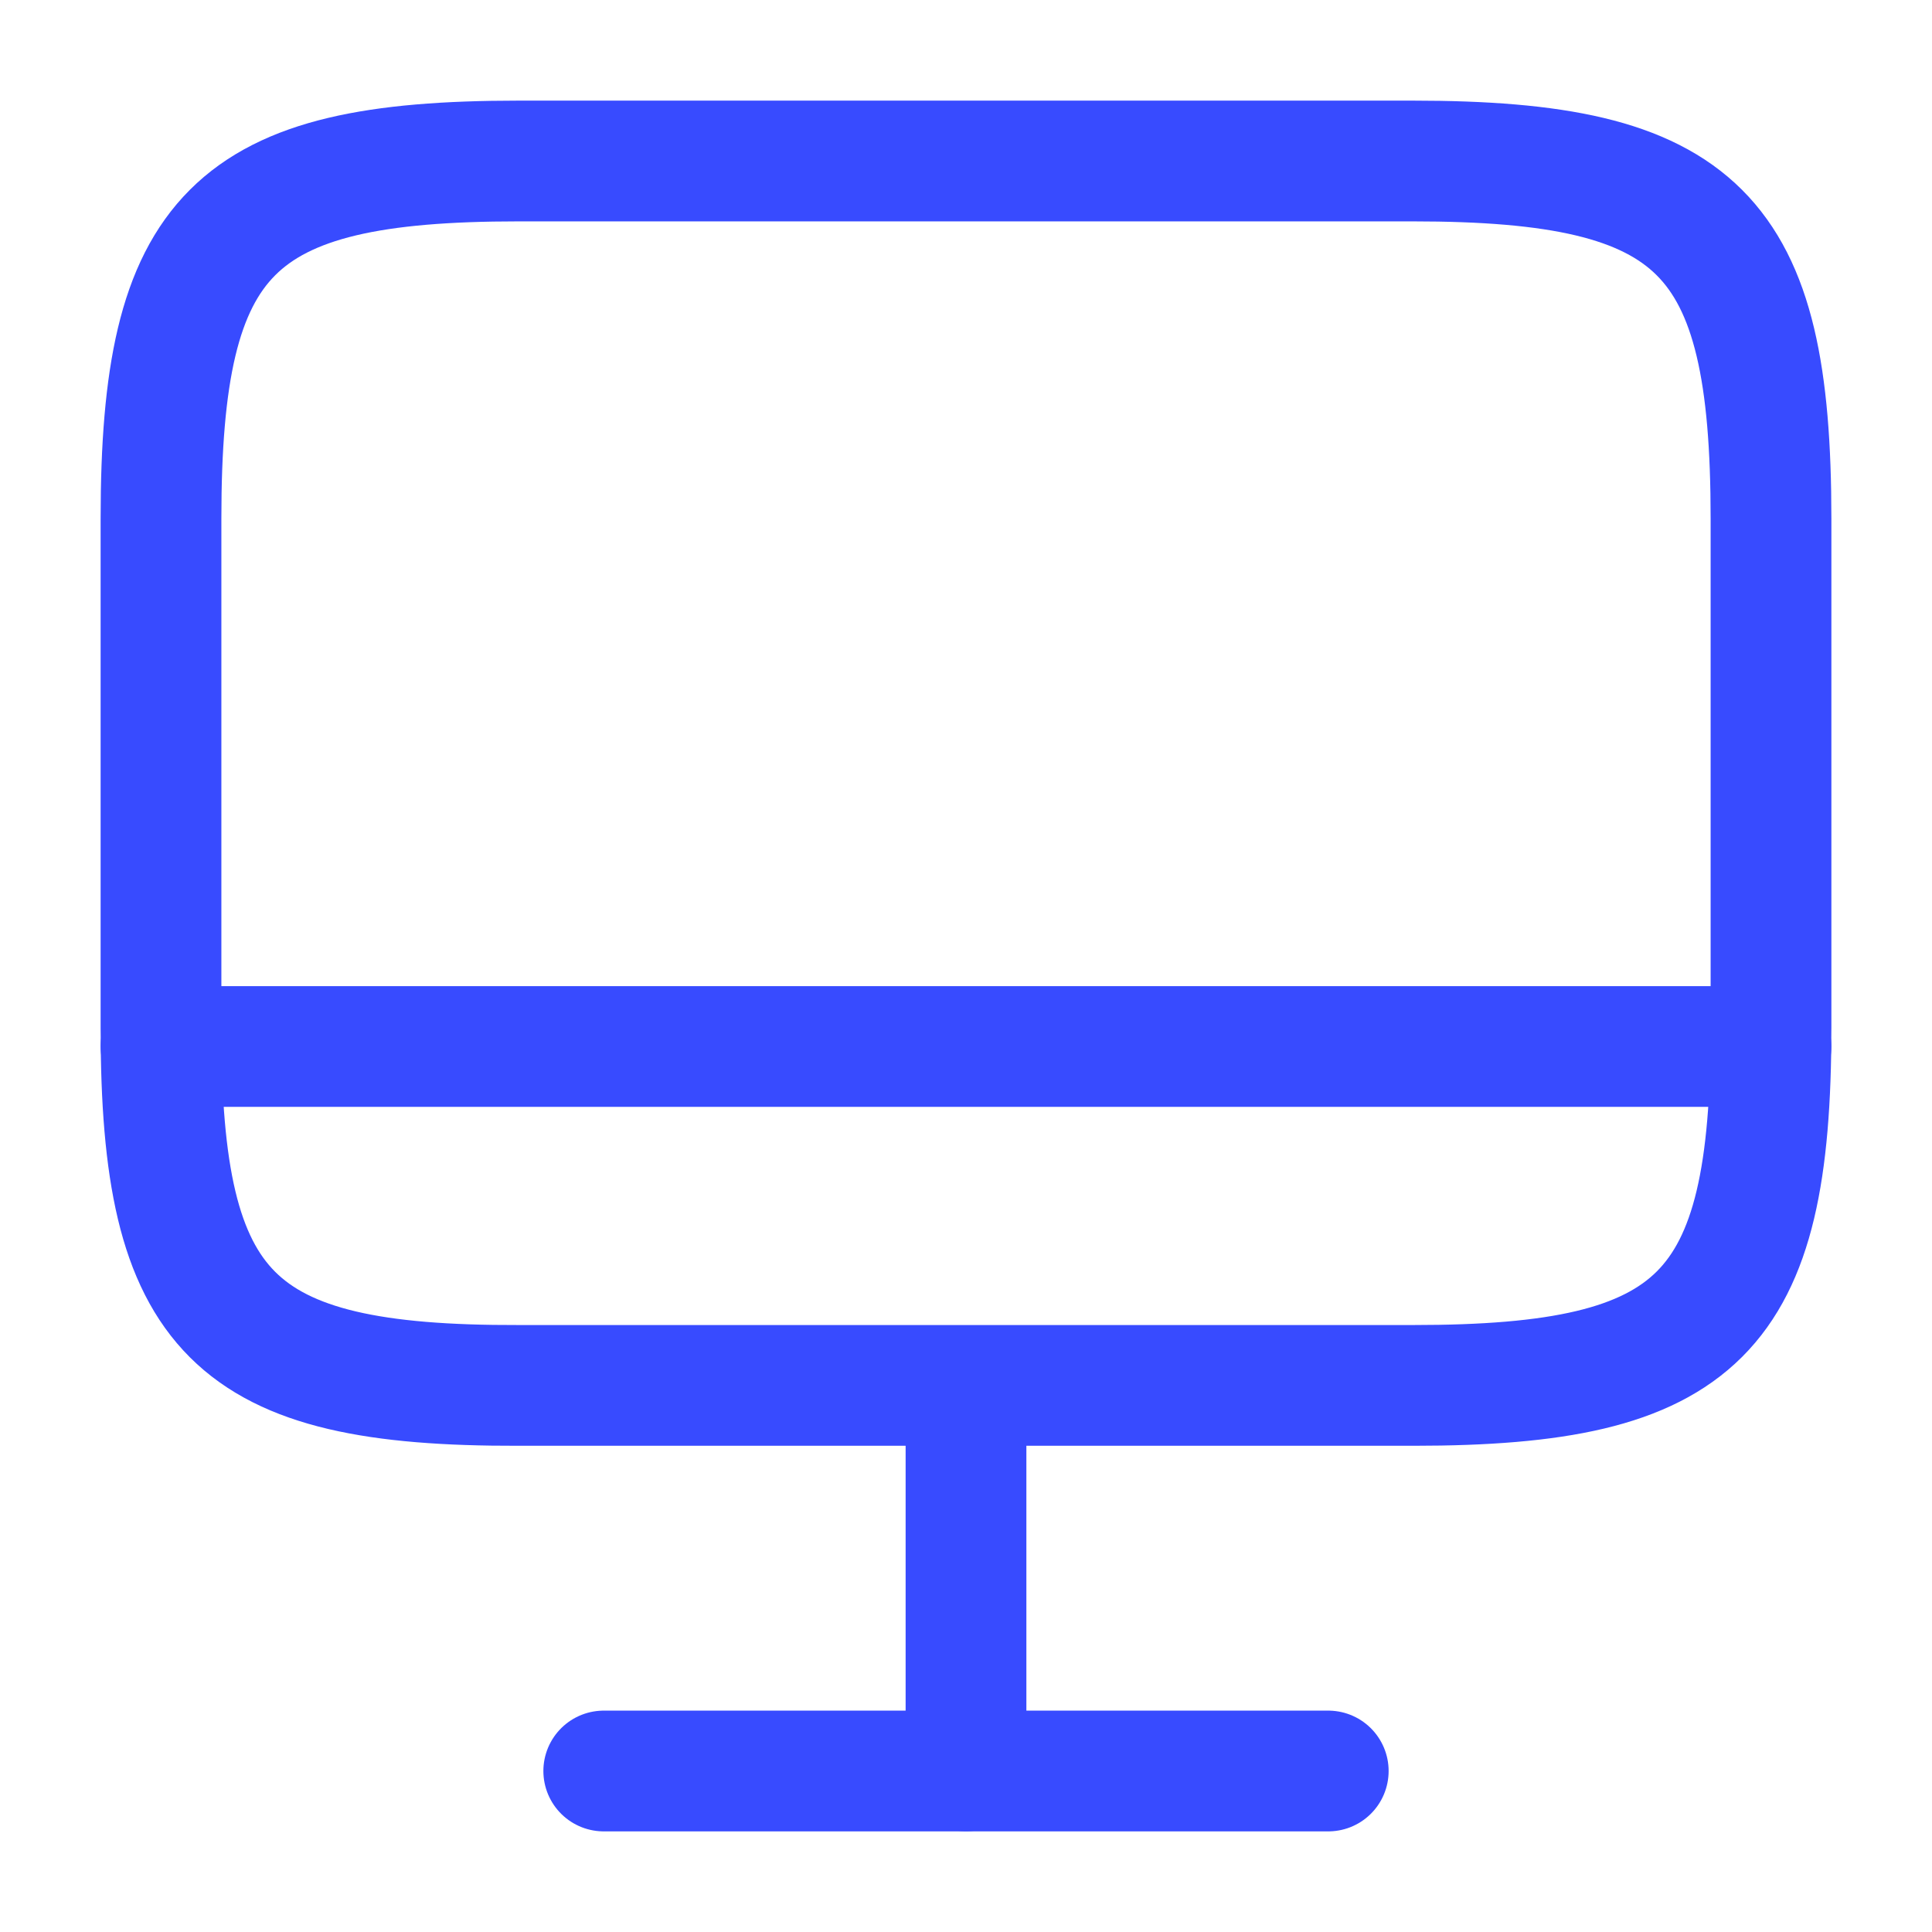 <svg width="24" height="24" viewBox="0 0 24 24" fill="none" xmlns="http://www.w3.org/2000/svg">
<path d="M6.44 2H17.55C21.11 2 22 2.89 22 6.44V12.77C22 16.33 21.11 17.21 17.56 17.21H6.44C2.89 17.22 2 16.33 2 12.78V6.44C2 2.89 2.89 2 6.44 2Z" stroke="#384BFF" stroke-width="1.5" stroke-linecap="round" stroke-linejoin="round"/>
<path d="M12 17.219V21.999" stroke="#384BFF" stroke-width="1.5" stroke-linecap="round" stroke-linejoin="round"/>
<path d="M2 13H22" stroke="#384BFF" stroke-width="1.5" stroke-linecap="round" stroke-linejoin="round"/>
<path d="M7.5 22H16.5" stroke="#384BFF" stroke-width="1.5" stroke-linecap="round" stroke-linejoin="round"/>
</svg>
